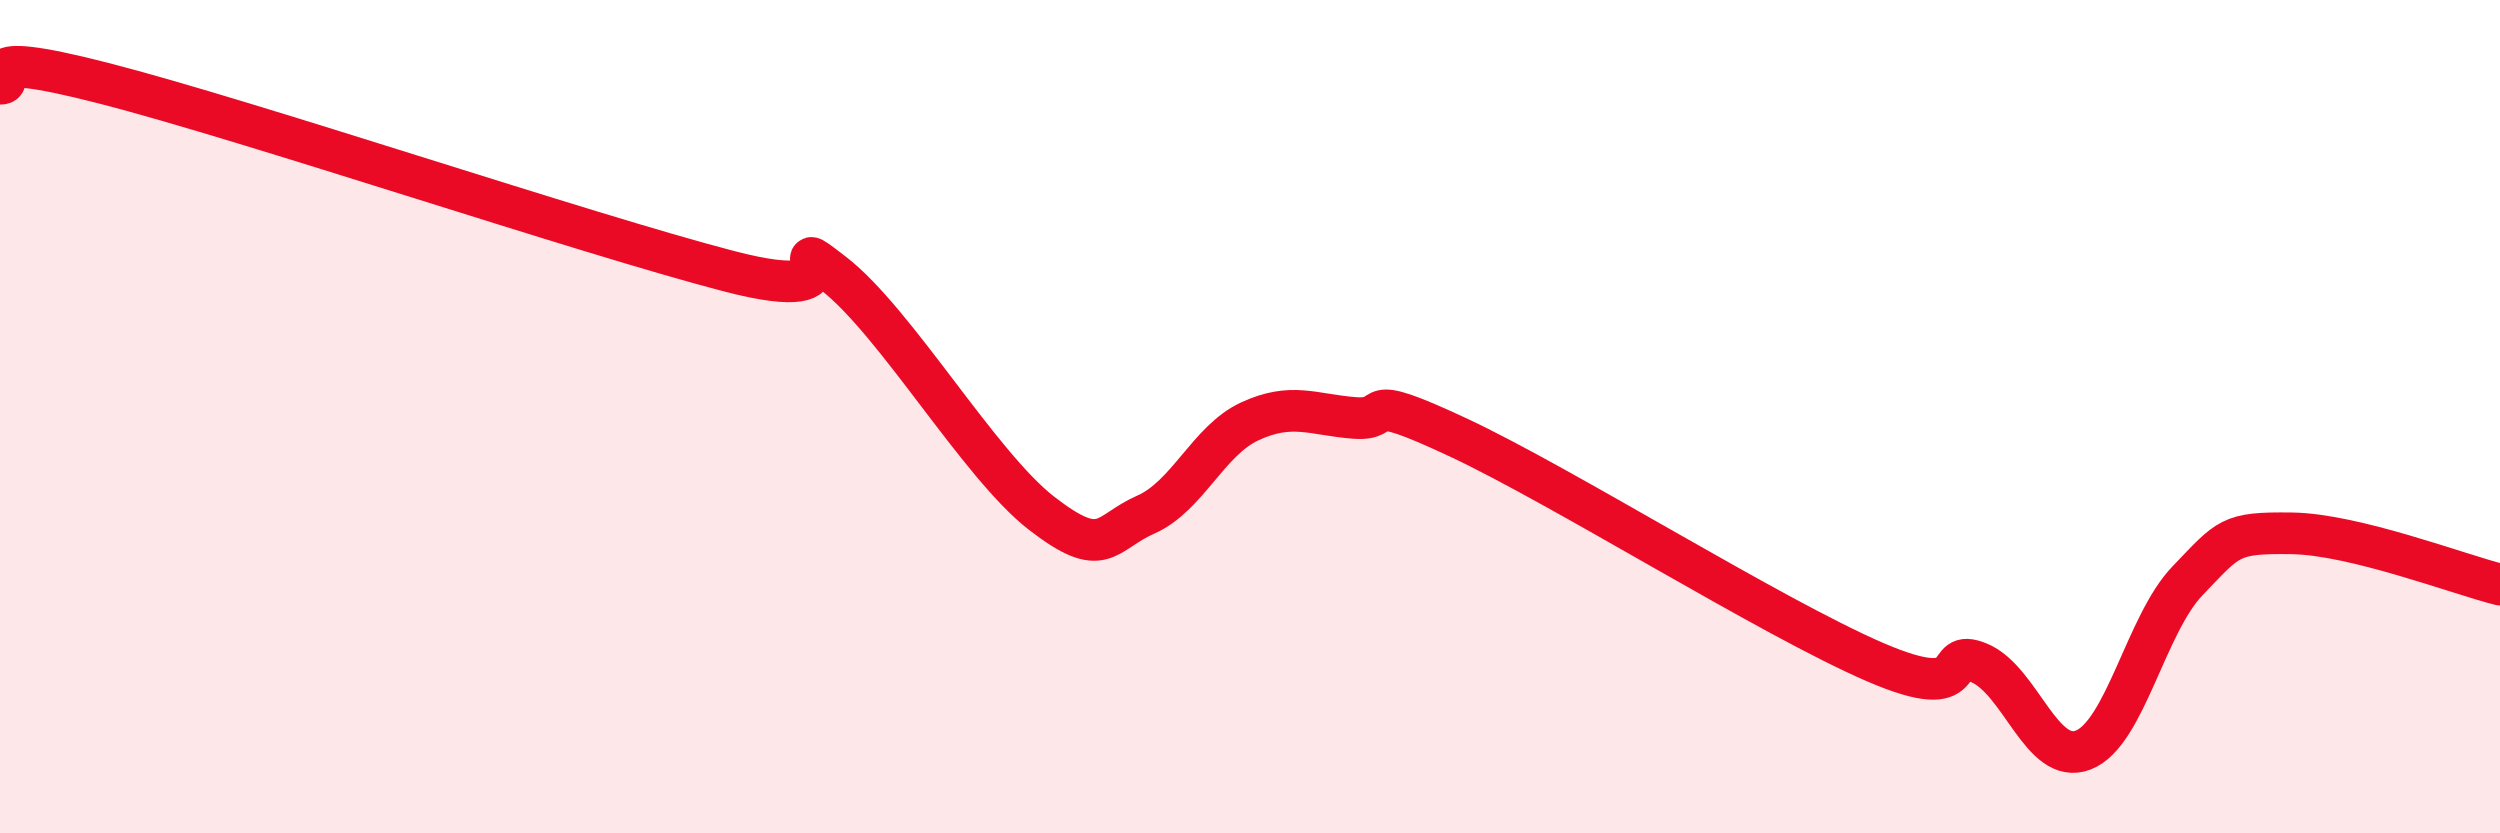 
    <svg width="60" height="20" viewBox="0 0 60 20" xmlns="http://www.w3.org/2000/svg">
      <path
        d="M 0,2.01 C 0.5,2.01 -1,1.1 2.5,2 C 6,2.9 14,5.6 17.5,6.51 C 21,7.42 18.5,5.4 20,6.56 C 21.5,7.72 23.5,11.16 25,12.32 C 26.5,13.48 26.5,12.79 27.5,12.35 C 28.5,11.91 29,10.57 30,10.11 C 31,9.65 31.5,9.95 32.5,10.03 C 33.5,10.11 32.5,9.33 35,10.5 C 37.5,11.67 42.5,14.81 45,15.89 C 47.5,16.97 46.5,15.49 47.5,15.91 C 48.5,16.33 49,18.39 50,18 C 51,17.61 51.5,14.98 52.5,13.94 C 53.5,12.9 53.5,12.78 55,12.8 C 56.5,12.82 59,13.78 60,14.03L60 20L0 20Z"
        fill="#EB0A25"
        opacity="0.1"
        stroke-linecap="round"
        stroke-linejoin="round"
      />
      <path
        d="M 0,2.01 C 0.5,2.01 -1,1.1 2.5,2 C 6,2.9 14,5.6 17.5,6.51 C 21,7.42 18.5,5.4 20,6.56 C 21.5,7.72 23.5,11.16 25,12.32 C 26.5,13.48 26.5,12.79 27.5,12.35 C 28.5,11.91 29,10.57 30,10.11 C 31,9.65 31.5,9.95 32.5,10.03 C 33.5,10.11 32.5,9.33 35,10.5 C 37.5,11.67 42.5,14.81 45,15.89 C 47.5,16.97 46.5,15.49 47.5,15.91 C 48.5,16.33 49,18.39 50,18 C 51,17.61 51.5,14.98 52.5,13.94 C 53.5,12.9 53.5,12.78 55,12.8 C 56.5,12.82 59,13.78 60,14.03"
        stroke="#EB0A25"
        stroke-width="1"
        fill="none"
        stroke-linecap="round"
        stroke-linejoin="round"
      />
    </svg>
  